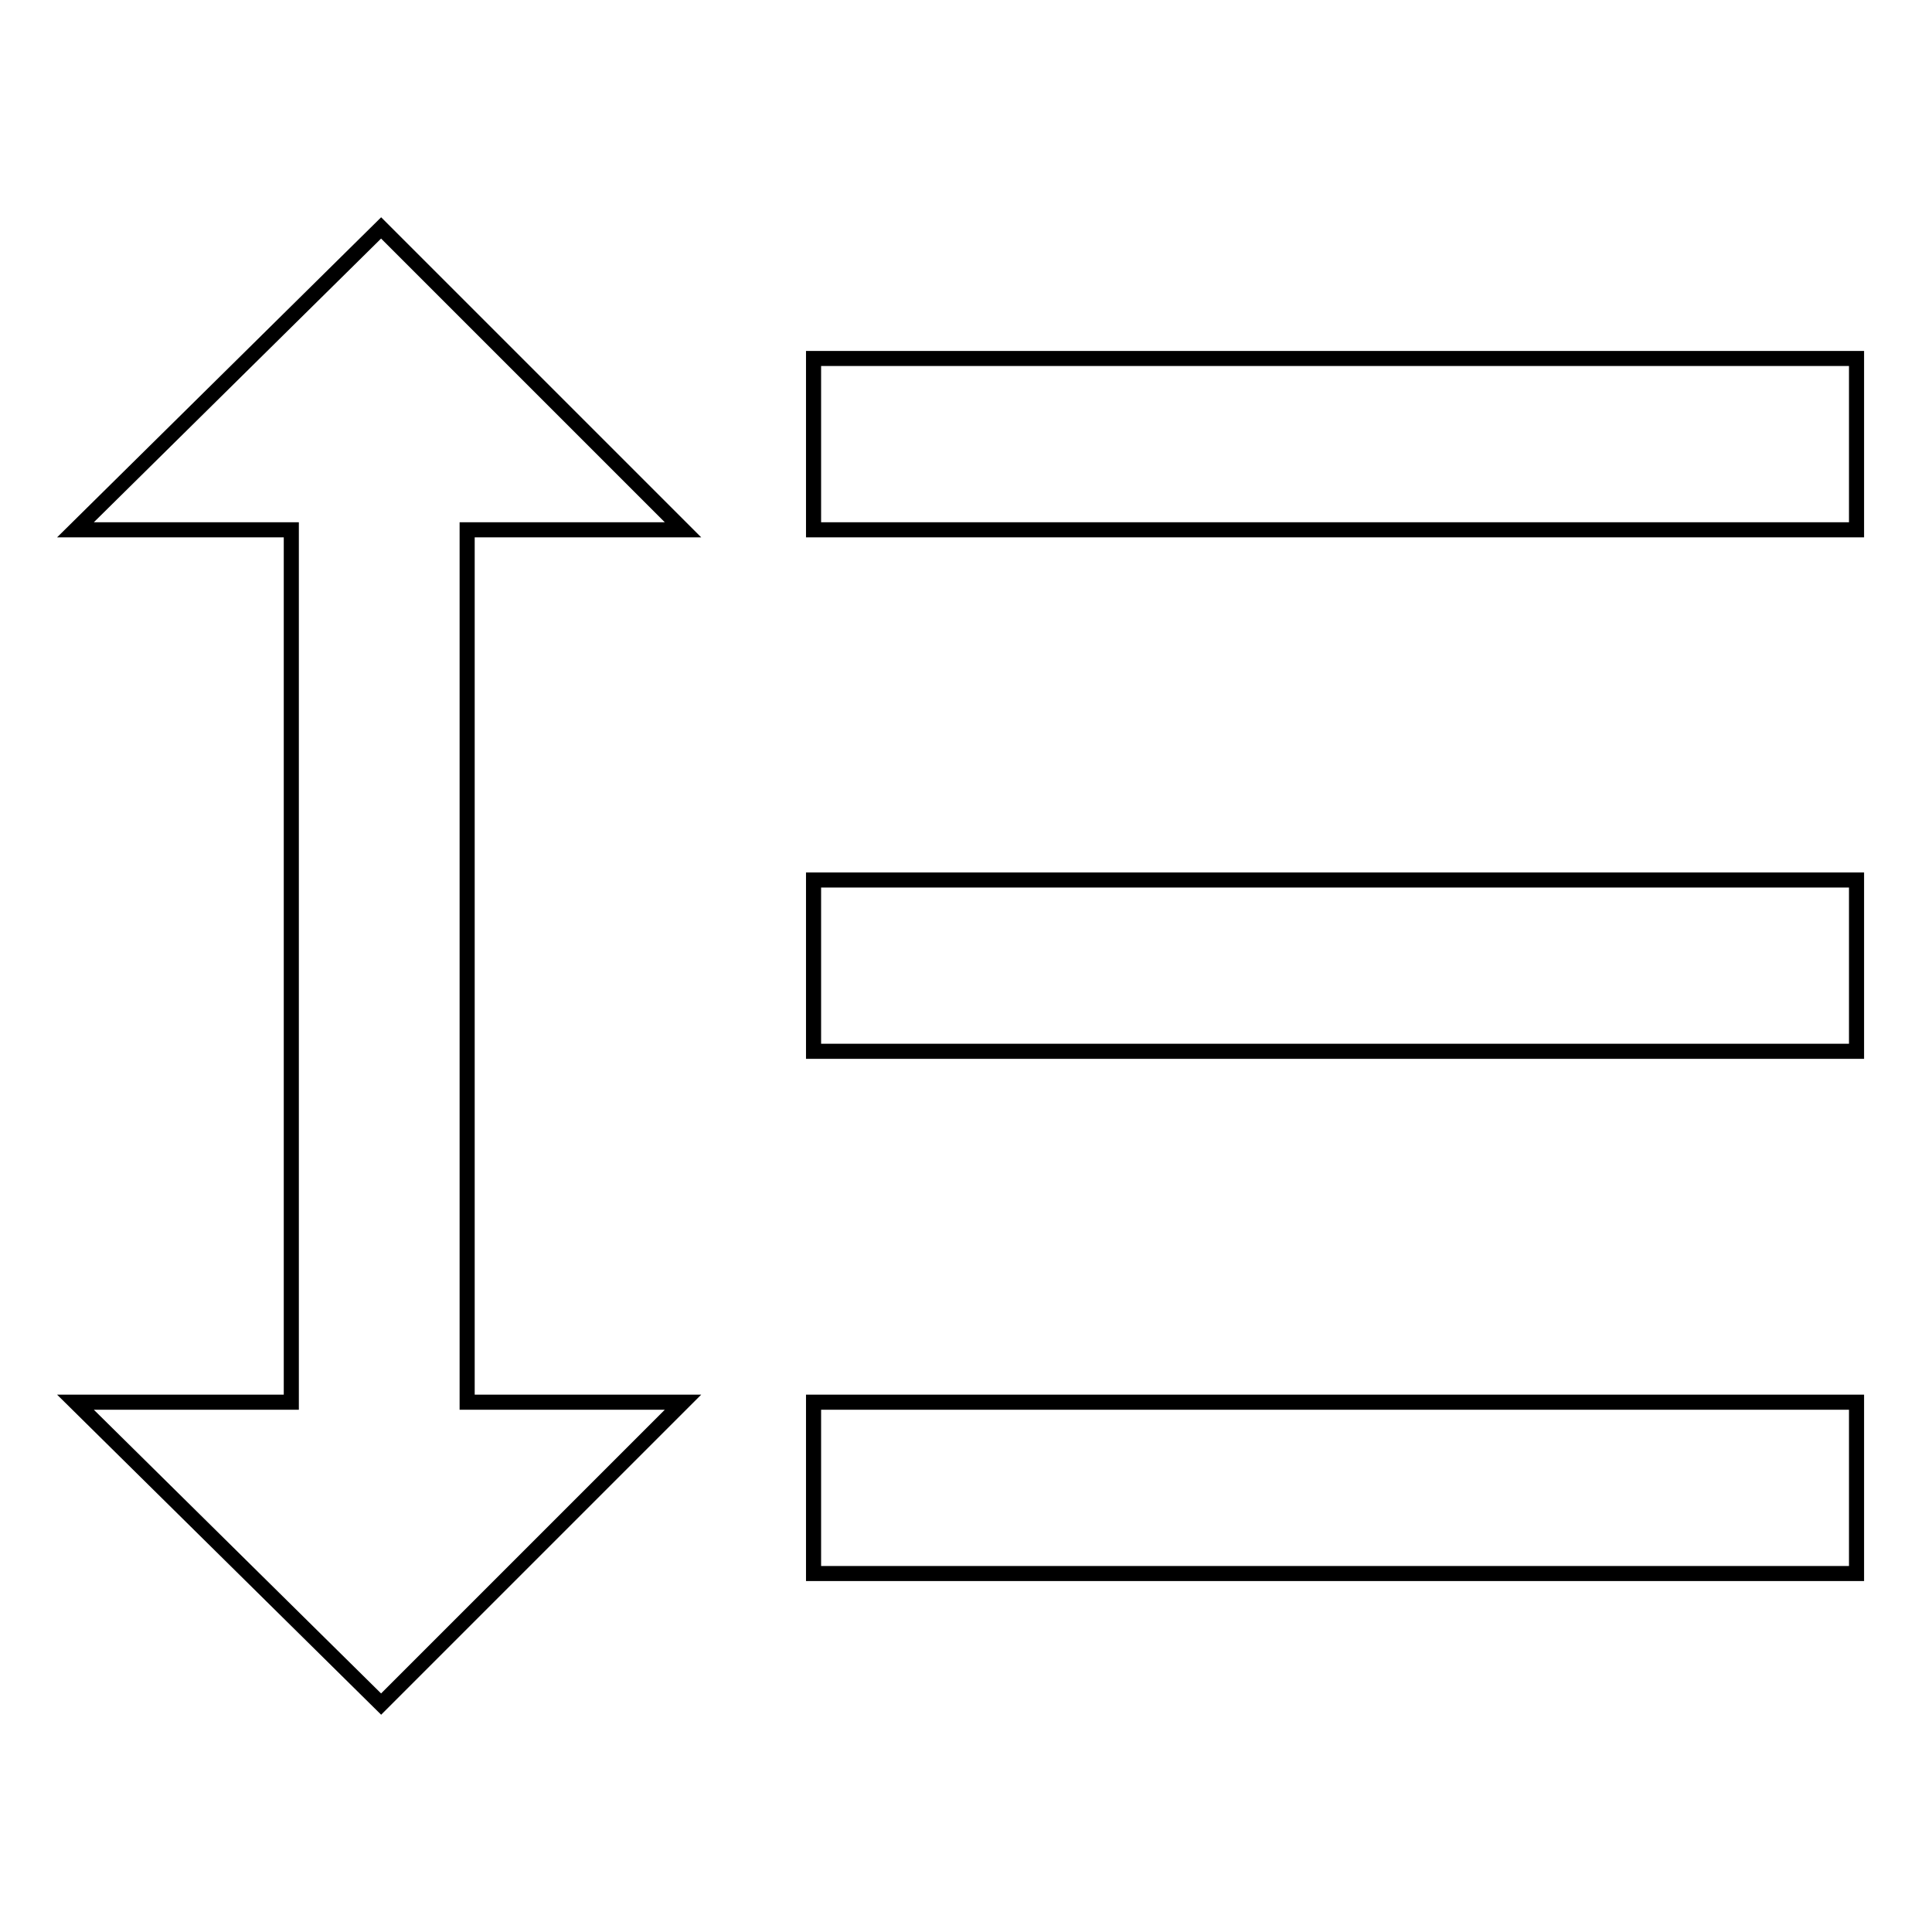 <?xml version="1.0" encoding="utf-8"?>
<!-- Svg Vector Icons : http://www.onlinewebfonts.com/icon -->
<!DOCTYPE svg PUBLIC "-//W3C//DTD SVG 1.1//EN" "http://www.w3.org/Graphics/SVG/1.1/DTD/svg11.dtd">
<svg version="1.1" xmlns="http://www.w3.org/2000/svg" xmlns:xlink="http://www.w3.org/1999/xlink" x="0px" y="0px" viewBox="0 0 256 256" enable-background="new 0 0 256 256" xml:space="preserve">
<g> <path stroke-width="2" fill-opacity="0" stroke="#000000"  d="M107.8,139.3v-22.7H246v22.7H107.8z M107.8,208.5v-22.7H246v22.7H107.8z M107.8,47.5H246v22.7H107.8V47.5z  M61.9,70.2v115.6h28.6l-40,40l-40.5-40h28.6V70.2H10l40.5-40l40,40H61.9z"/></g>
</svg>